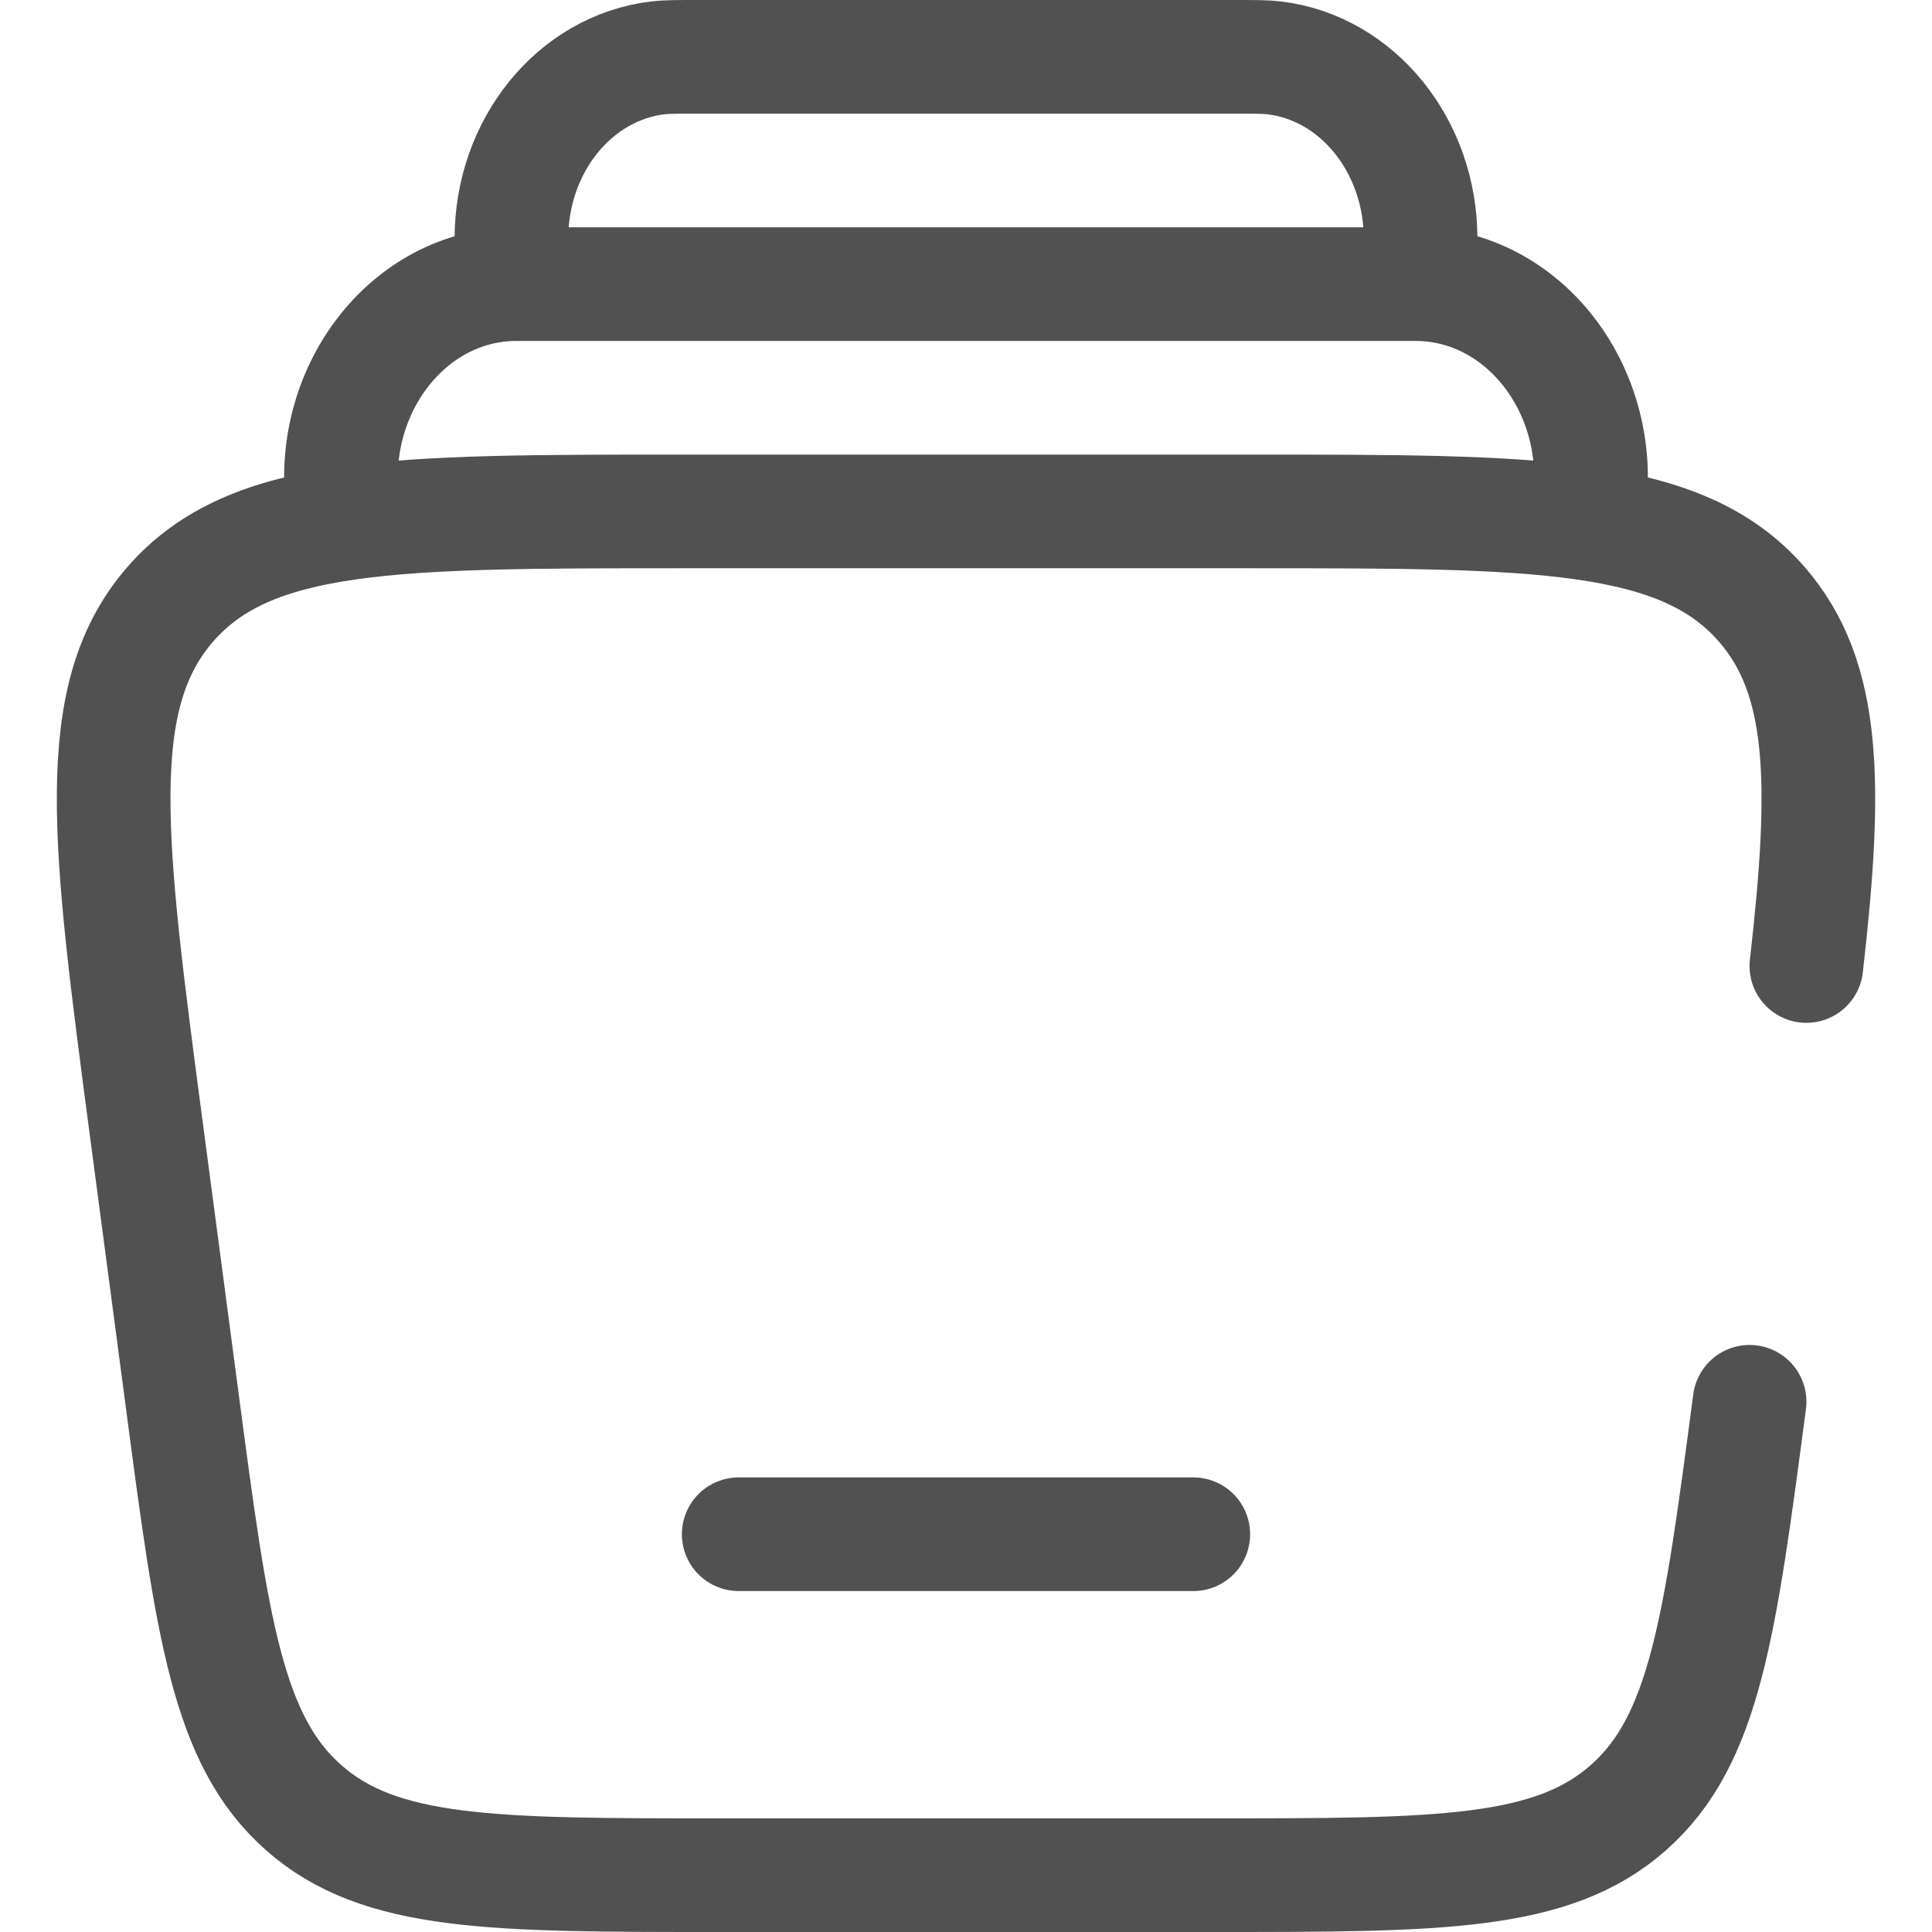 <?xml version="1.0" encoding="UTF-8"?>
<svg xmlns="http://www.w3.org/2000/svg" width="34" height="34" viewBox="0 0 34 34" fill="none">
  <path d="M27.953 9C28.284 6.912 26.83 5 24.911 5H9.089C7.17 5 5.716 6.912 6.047 9" stroke="#515151" stroke-width="2"></path>
  <path d="M24.938 5C24.979 4.585 25 4.378 25 4.207C25.003 2.569 23.89 1.193 22.421 1.018C22.268 1 22.08 1 21.704 1H12.296C11.92 1 11.732 1 11.579 1.018C10.11 1.193 8.997 2.569 9 4.207C9 4.378 9.021 4.585 9.062 5" stroke="#515151" stroke-width="2"></path>
  <path d="M21 27H13" stroke="#515151" stroke-width="2" stroke-linecap="round"></path>
  <path d="M30.79 24.669C30.266 28.638 30.003 30.623 28.658 31.811C27.312 33 25.327 33 21.357 33H12.643C8.673 33 6.688 33 5.343 31.811C3.997 30.623 3.734 28.638 3.21 24.669L2.575 19.869C1.906 14.807 1.572 12.276 2.993 10.638C4.415 9 6.946 9 12.009 9H21.991C27.054 9 29.585 9 31.007 10.638C32.13 11.932 32.157 13.784 31.789 17" stroke="#515151" stroke-width="2" stroke-linecap="round"></path>
</svg>
